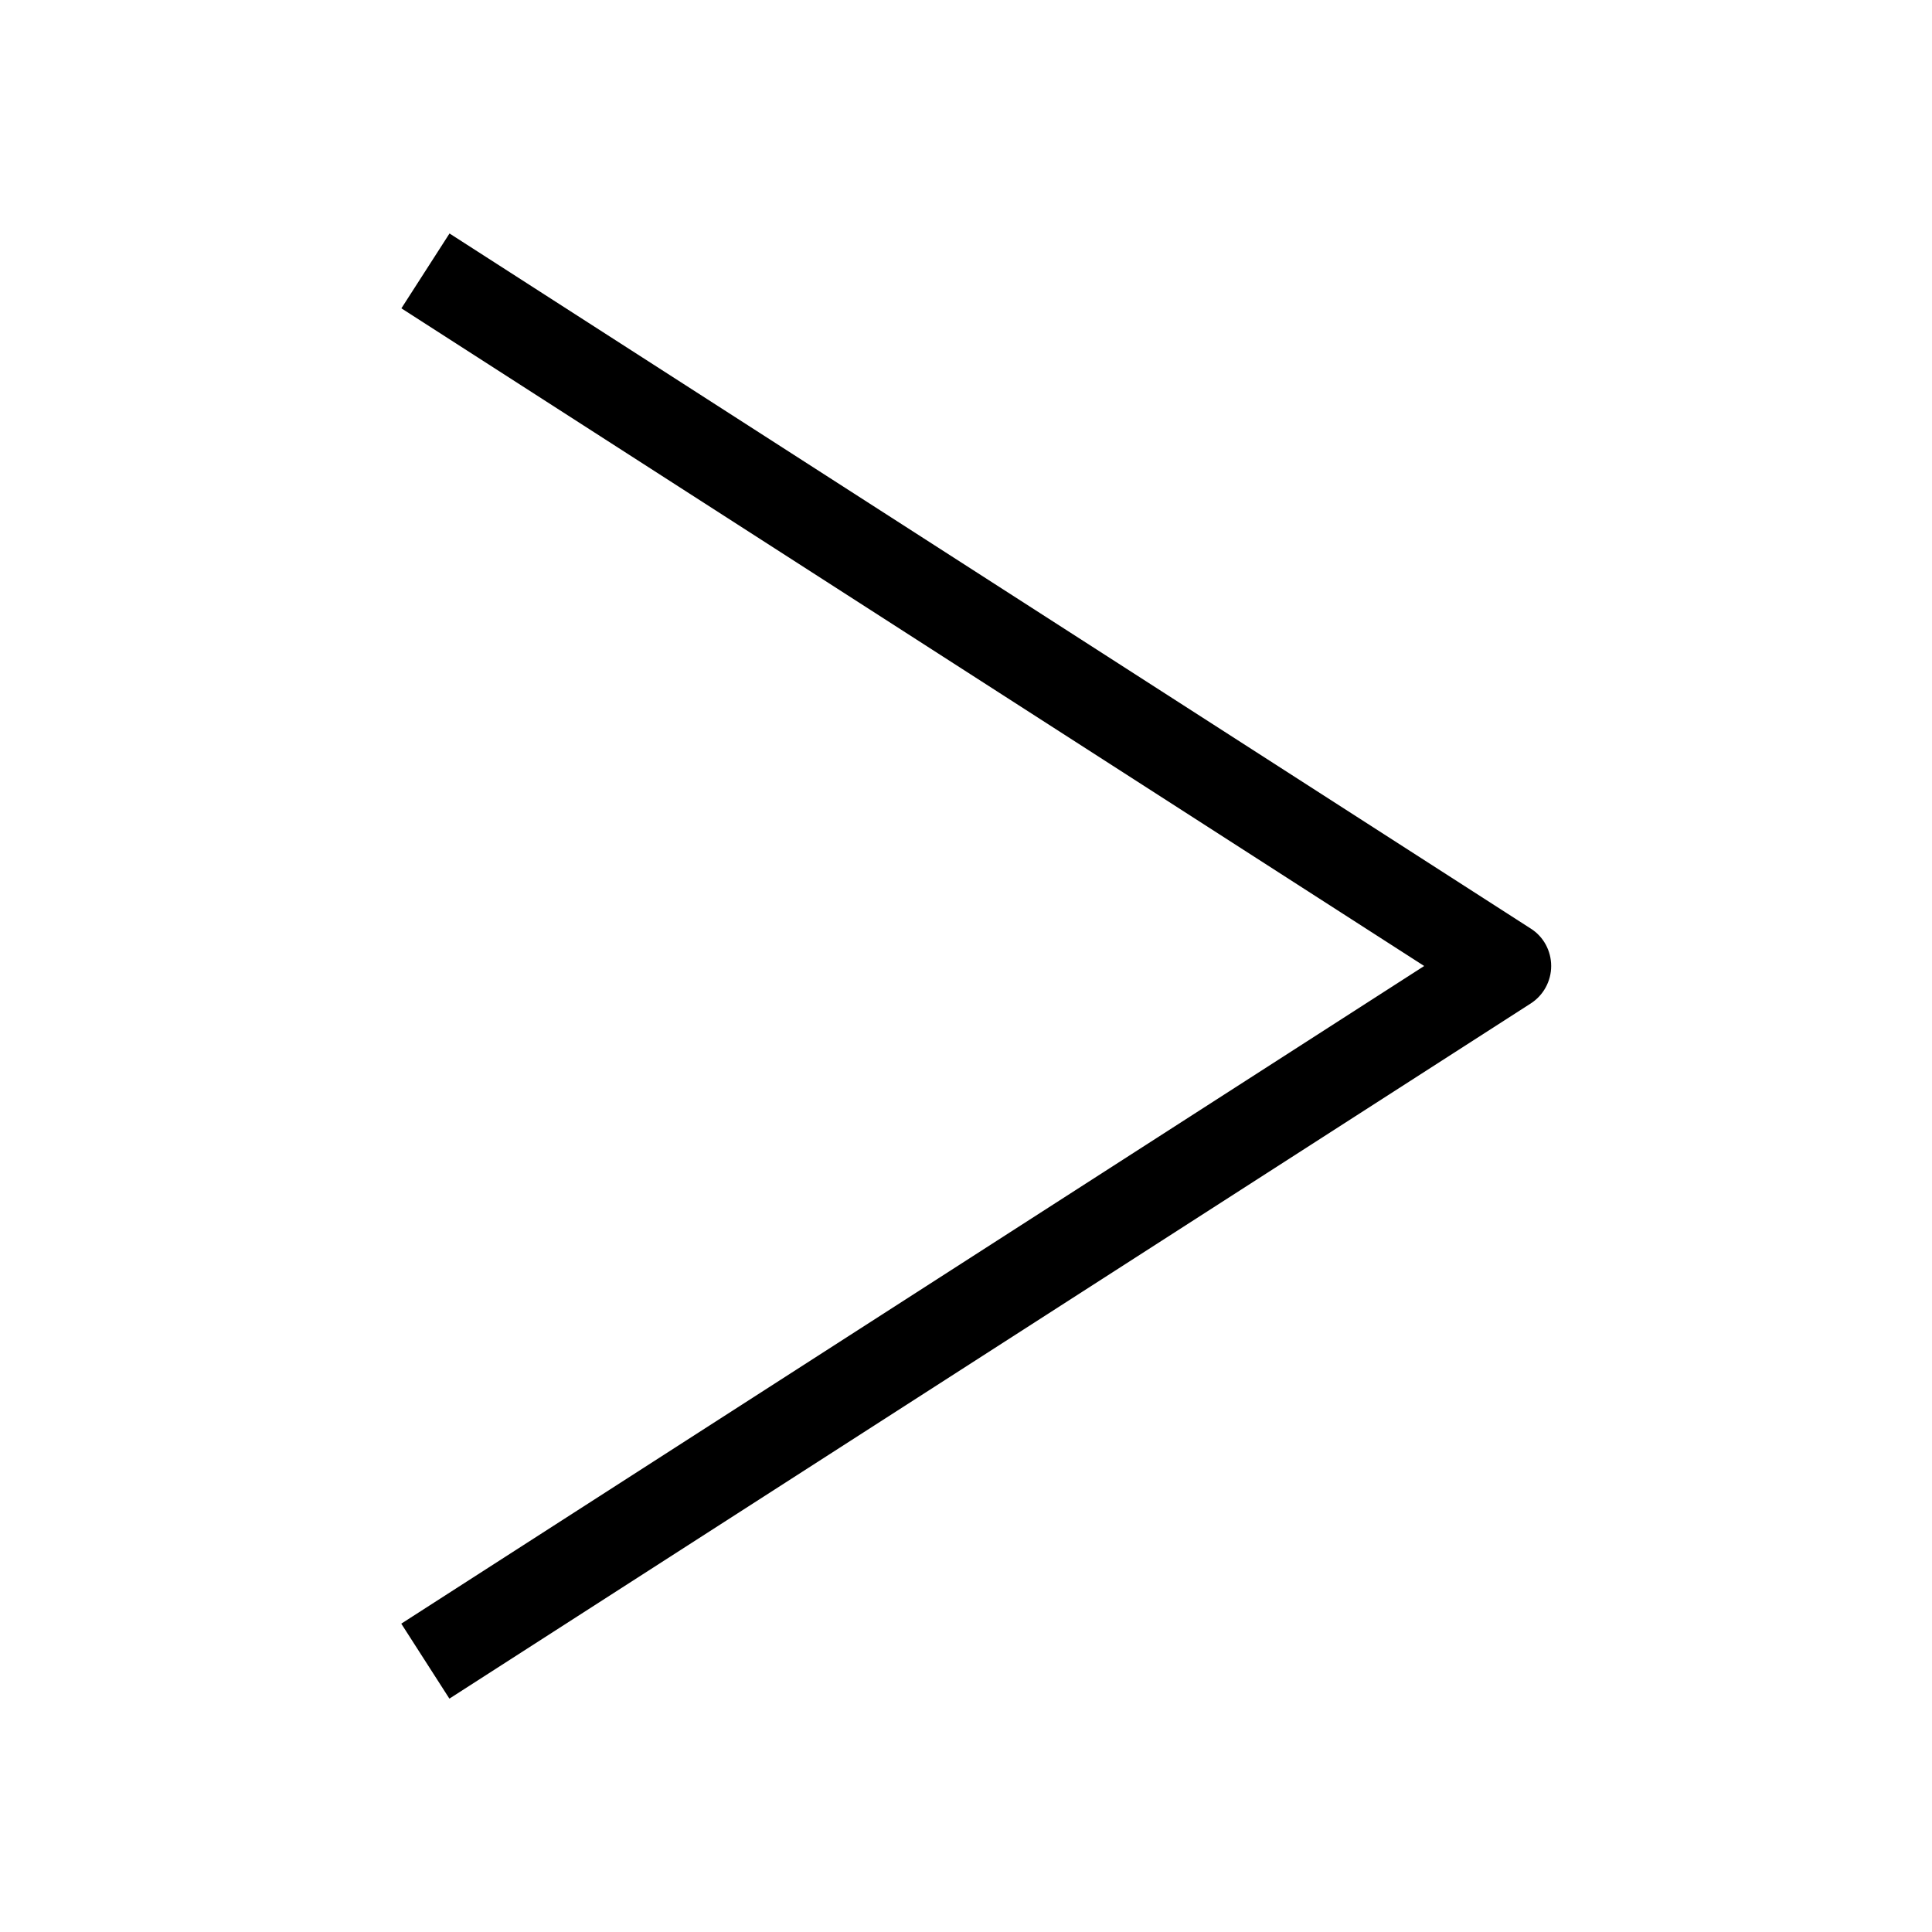 <?xml version="1.0" encoding="UTF-8"?>
<!-- Uploaded to: SVG Repo, www.svgrepo.com, Generator: SVG Repo Mixer Tools -->
<svg fill="#000000" width="800px" height="800px" version="1.1" viewBox="144 144 512 512" xmlns="http://www.w3.org/2000/svg">
 <path d="m555.08 400c0-4-2.016-7.777-5.414-9.918l-286.54-184.21-12.754 19.836 271.05 174.29-271.08 174.29 12.754 19.867 286.54-184.21c3.398-2.168 5.445-5.949 5.445-9.945z"/>
</svg>